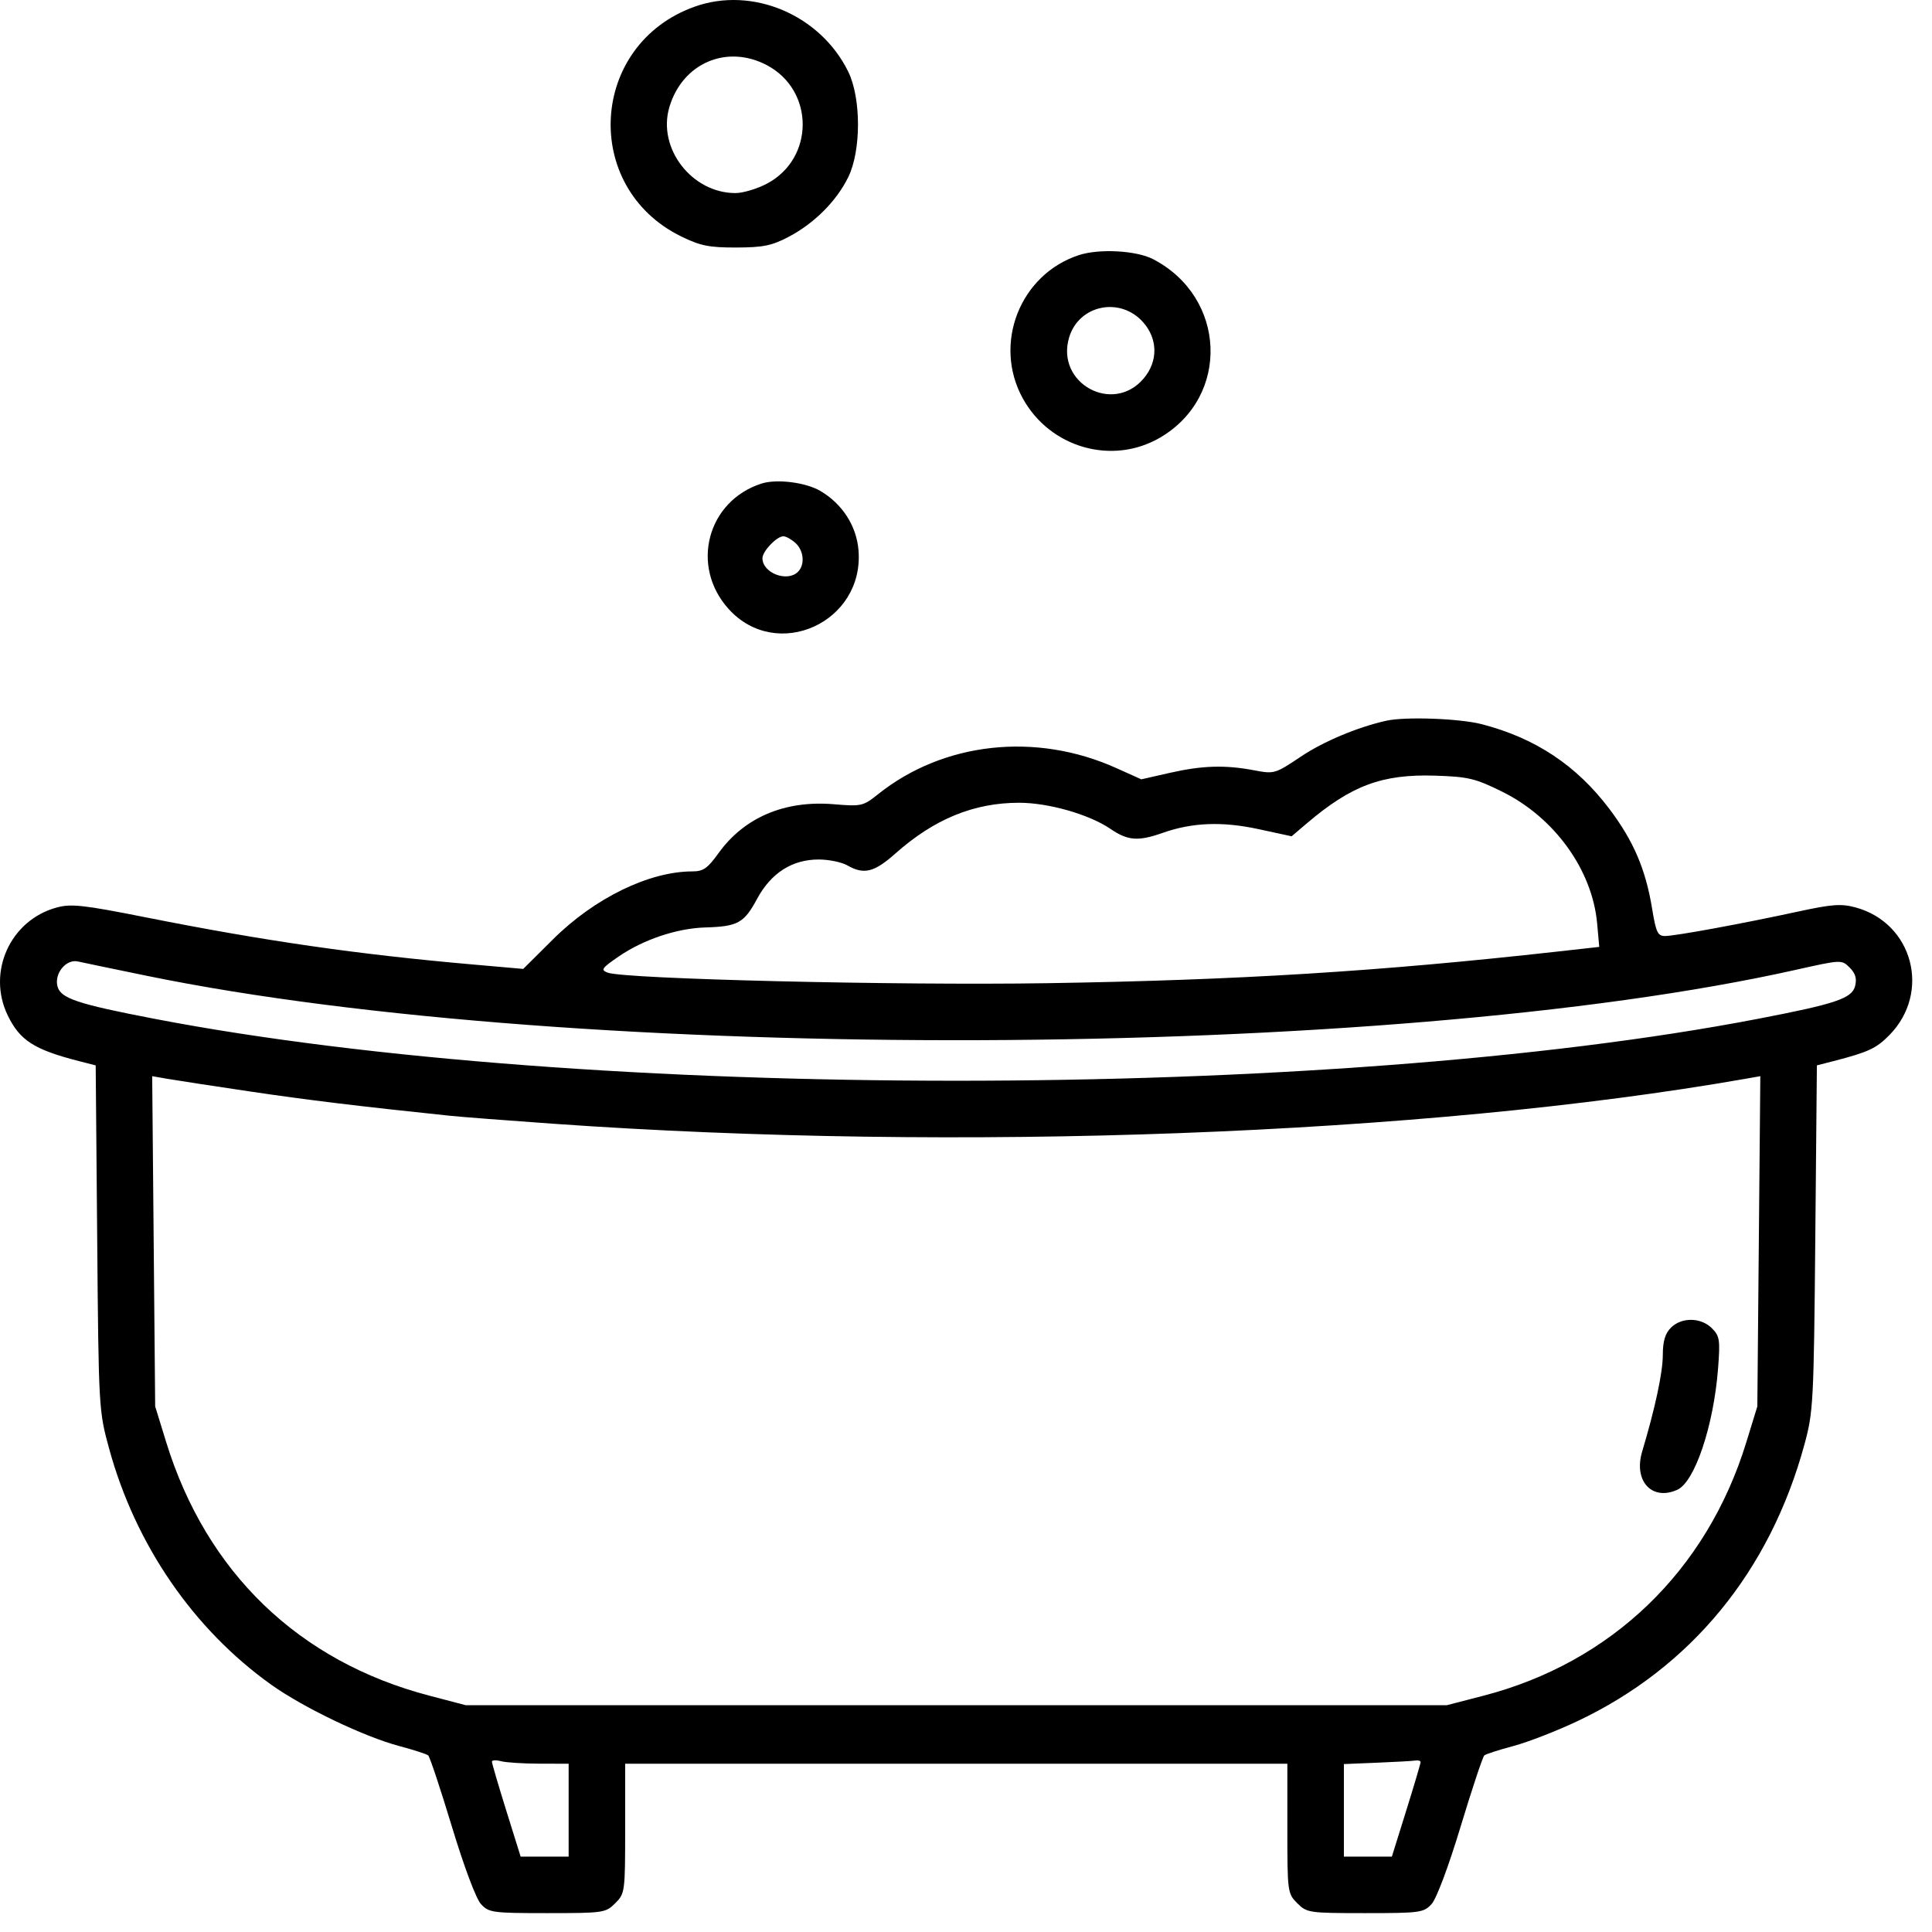 <?xml version="1.0" encoding="UTF-8"?> <svg xmlns="http://www.w3.org/2000/svg" width="79" height="79" viewBox="0 0 79 79" fill="none"> <path fill-rule="evenodd" clip-rule="evenodd" d="M28.404 0.273C24.102 1.808 23.756 7.655 27.848 9.665C28.637 10.052 28.989 10.123 30.104 10.121C31.207 10.118 31.56 10.046 32.25 9.683C33.294 9.134 34.202 8.226 34.682 7.251C35.217 6.166 35.217 4.01 34.682 2.925C33.538 0.602 30.764 -0.57 28.404 0.273ZM31.357 2.665C33.311 3.696 33.311 6.48 31.357 7.511C30.957 7.722 30.379 7.895 30.072 7.895C28.288 7.895 26.875 6.062 27.369 4.387C27.899 2.583 29.716 1.8 31.357 2.665ZM44.115 10.432C41.704 11.222 40.593 14.06 41.822 16.29C42.938 18.314 45.482 19.039 47.441 17.891C50.314 16.208 50.149 12.149 47.145 10.595C46.461 10.242 44.946 10.16 44.115 10.432ZM46.738 13.171C47.347 13.852 47.359 14.77 46.769 15.471C45.512 16.965 43.156 15.673 43.717 13.797C44.116 12.468 45.798 12.119 46.738 13.171ZM31.142 19.772C28.916 20.485 28.214 23.153 29.793 24.901C31.761 27.078 35.349 25.453 35.104 22.495C35.021 21.499 34.441 20.6 33.539 20.072C32.945 19.724 31.756 19.575 31.142 19.772ZM32.526 22.202C32.871 22.514 32.921 23.09 32.63 23.381C32.191 23.82 31.177 23.431 31.177 22.825C31.177 22.541 31.76 21.929 32.031 21.929C32.137 21.929 32.36 22.052 32.526 22.202ZM56.685 29.471C55.509 29.734 54.114 30.32 53.192 30.938C52.141 31.643 52.105 31.654 51.285 31.498C50.094 31.272 49.16 31.301 47.83 31.603L46.669 31.867L45.651 31.409C42.359 29.925 38.582 30.338 35.905 32.475C35.292 32.964 35.225 32.98 34.089 32.885C32.088 32.719 30.431 33.423 29.379 34.888C28.935 35.506 28.755 35.632 28.312 35.632C26.547 35.632 24.309 36.722 22.613 38.409L21.395 39.619L19.311 39.436C14.617 39.024 10.83 38.478 5.989 37.516C3.413 37.004 2.914 36.948 2.323 37.107C0.422 37.619 -0.544 39.745 0.317 41.522C0.811 42.543 1.4 42.921 3.222 43.387L3.913 43.564L3.974 50.618C4.034 57.614 4.038 57.686 4.464 59.242C5.54 63.169 7.907 66.616 11.091 68.888C12.399 69.821 14.878 71.01 16.318 71.394C16.908 71.551 17.444 71.724 17.509 71.778C17.573 71.832 18.008 73.138 18.475 74.681C18.973 76.325 19.465 77.639 19.666 77.857C19.99 78.209 20.131 78.228 22.38 78.228C24.679 78.228 24.765 78.216 25.158 77.823C25.555 77.427 25.563 77.361 25.563 74.769V72.12H39.102H52.64V74.769C52.64 77.361 52.649 77.427 53.045 77.823C53.438 78.216 53.524 78.228 55.823 78.228C58.073 78.228 58.214 78.209 58.538 77.857C58.738 77.639 59.231 76.325 59.728 74.681C60.195 73.138 60.63 71.832 60.695 71.778C60.76 71.724 61.295 71.551 61.886 71.394C62.476 71.237 63.654 70.779 64.503 70.378C69.142 68.185 72.371 64.252 73.782 59.072C74.147 57.734 74.166 57.365 74.228 50.618L74.293 43.563L74.983 43.386C76.398 43.021 76.727 42.867 77.262 42.321C78.972 40.571 78.217 37.739 75.871 37.104C75.289 36.946 74.909 36.974 73.525 37.274C71.245 37.769 68.496 38.274 68.082 38.274C67.785 38.274 67.713 38.121 67.556 37.159C67.293 35.547 66.796 34.385 65.809 33.078C64.465 31.298 62.784 30.181 60.593 29.613C59.685 29.378 57.462 29.297 56.685 29.471ZM61.428 32.374C63.564 33.43 65.109 35.573 65.307 37.754L65.394 38.719L63.681 38.91C56.392 39.723 50.643 40.079 42.816 40.203C36.657 40.3 25.558 40.034 24.849 39.772C24.553 39.663 24.602 39.59 25.29 39.117C26.304 38.419 27.678 37.958 28.839 37.924C30.168 37.885 30.426 37.743 30.954 36.76C31.529 35.693 32.395 35.141 33.488 35.145C33.897 35.147 34.417 35.255 34.644 35.384C35.326 35.775 35.744 35.672 36.613 34.9C38.201 33.49 39.822 32.825 41.673 32.825C42.874 32.825 44.543 33.303 45.408 33.894C46.115 34.377 46.541 34.41 47.541 34.057C48.751 33.63 49.973 33.582 51.459 33.903L52.815 34.196L53.429 33.673C55.26 32.115 56.519 31.647 58.689 31.717C60.042 31.761 60.323 31.828 61.428 32.374ZM5.999 39.9C23.569 43.51 56.743 43.392 73.425 39.658C75.302 39.238 75.306 39.238 75.634 39.566C75.87 39.802 75.933 40.014 75.856 40.319C75.729 40.825 75.067 41.048 71.872 41.662C54.313 45.035 23.89 45.035 6.331 41.662C3.152 41.051 2.474 40.824 2.349 40.327C2.216 39.798 2.707 39.207 3.187 39.315C3.371 39.357 4.637 39.62 5.999 39.9ZM10.209 44.629C12.552 44.977 14.691 45.237 18.381 45.622C18.835 45.67 20.73 45.816 22.591 45.948C39.182 47.123 58.269 46.406 71.35 44.116L71.98 44.005L71.919 50.757L71.858 57.508L71.404 58.984C69.788 64.233 65.892 67.984 60.648 69.341L59.162 69.726H39.102H19.042L17.556 69.336C12.214 67.937 8.436 64.295 6.792 58.958L6.345 57.508L6.284 50.757L6.223 44.005L6.854 44.115C7.201 44.175 8.71 44.406 10.209 44.629ZM68.325 54.289C68.088 54.526 67.994 54.84 67.993 55.403C67.992 56.12 67.681 57.575 67.148 59.355C66.787 60.561 67.552 61.388 68.59 60.915C69.302 60.591 70.072 58.294 70.252 55.959C70.342 54.783 70.319 54.632 69.999 54.311C69.552 53.864 68.76 53.854 68.325 54.289ZM22.055 72.117L23.252 72.12V74.018V75.917H22.27H21.289L20.702 74.037C20.379 73.002 20.115 72.102 20.115 72.036C20.115 71.97 20.282 71.961 20.486 72.016C20.691 72.07 21.396 72.116 22.055 72.117ZM58.088 72.055C58.088 72.111 57.824 73.002 57.501 74.037L56.914 75.917H55.933H54.952V74.025V72.133L56.314 72.077C57.063 72.047 57.769 72.007 57.882 71.988C57.996 71.97 58.088 72 58.088 72.055Z" fill="black"></path> </svg> 